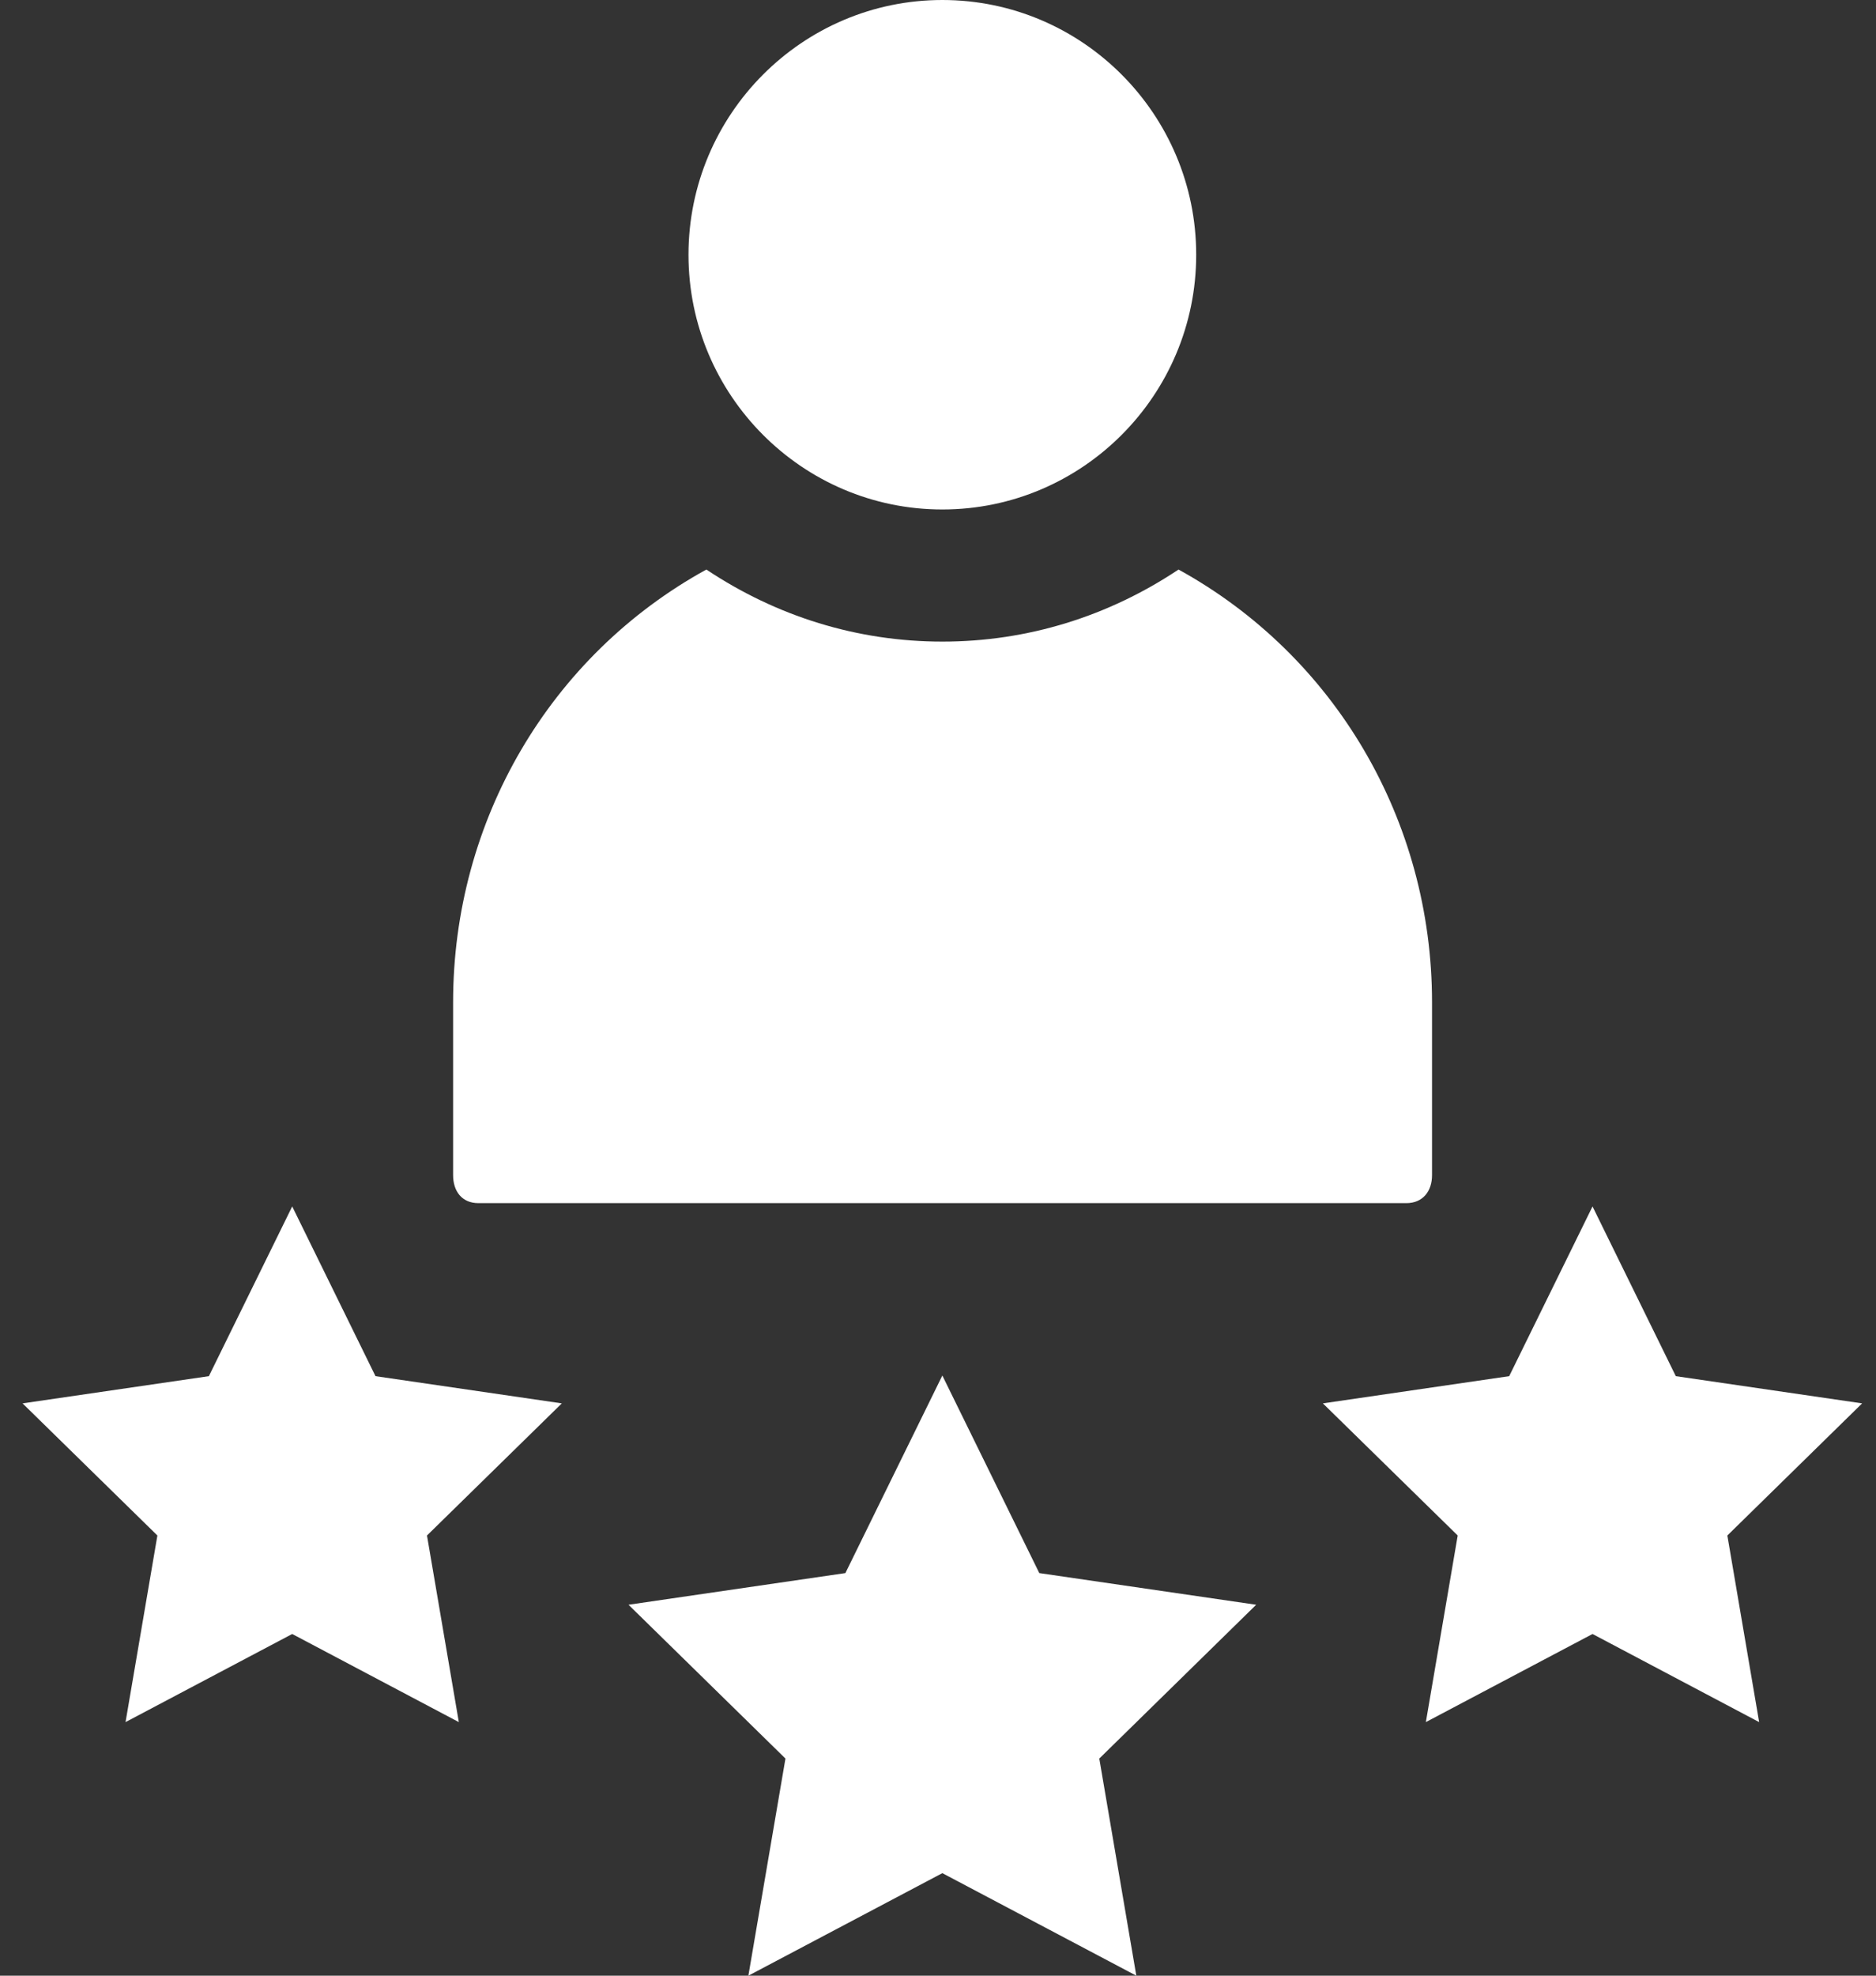 <svg width="38" height="40" viewBox="0 0 38 40" fill="none" xmlns="http://www.w3.org/2000/svg">
<rect x="0" y="0" width="38" height="40" fill="#333333" stroke="none"/>
<path d="M19.088 0C16.253 0 13.946 2.314 13.946 5.158C13.946 8.001 16.253 10.315 19.088 10.315C21.924 10.315 24.23 8.001 24.23 5.158C24.23 2.314 21.924 0 19.088 0Z" fill="#fff"/>
<path d="M14.308 11.531C11.139 13.274 9.178 16.612 9.178 20.292V23.793C9.178 24.113 9.352 24.359 9.692 24.359H28.485C28.825 24.359 29.007 24.113 29.007 23.793V20.292C29.007 16.612 27.041 13.274 23.872 11.531C22.452 12.478 20.814 12.99 19.089 12.99C17.365 12.99 15.728 12.478 14.308 11.531Z" fill="#fff"/>
<path d="M19.088 37.924L15.159 40L15.91 35.604L12.731 32.49L17.124 31.849L19.088 27.849L21.052 31.849L25.445 32.49L22.267 35.604L23.017 40L19.088 37.924Z" fill="#fff"/>
<path d="M5.919 33.082L9.294 34.866L8.649 31.088L11.38 28.413L7.606 27.862L5.919 24.426L4.231 27.862L0.457 28.413L3.188 31.088L2.543 34.866L5.919 33.082Z" fill="#fff"/>
<path d="M32.258 33.082L35.633 34.866L34.989 31.088L37.719 28.413L33.945 27.862L32.258 24.426L30.57 27.862L26.796 28.413L29.527 31.088L28.882 34.866L32.258 33.082Z" fill="#fff"/>
</svg>
